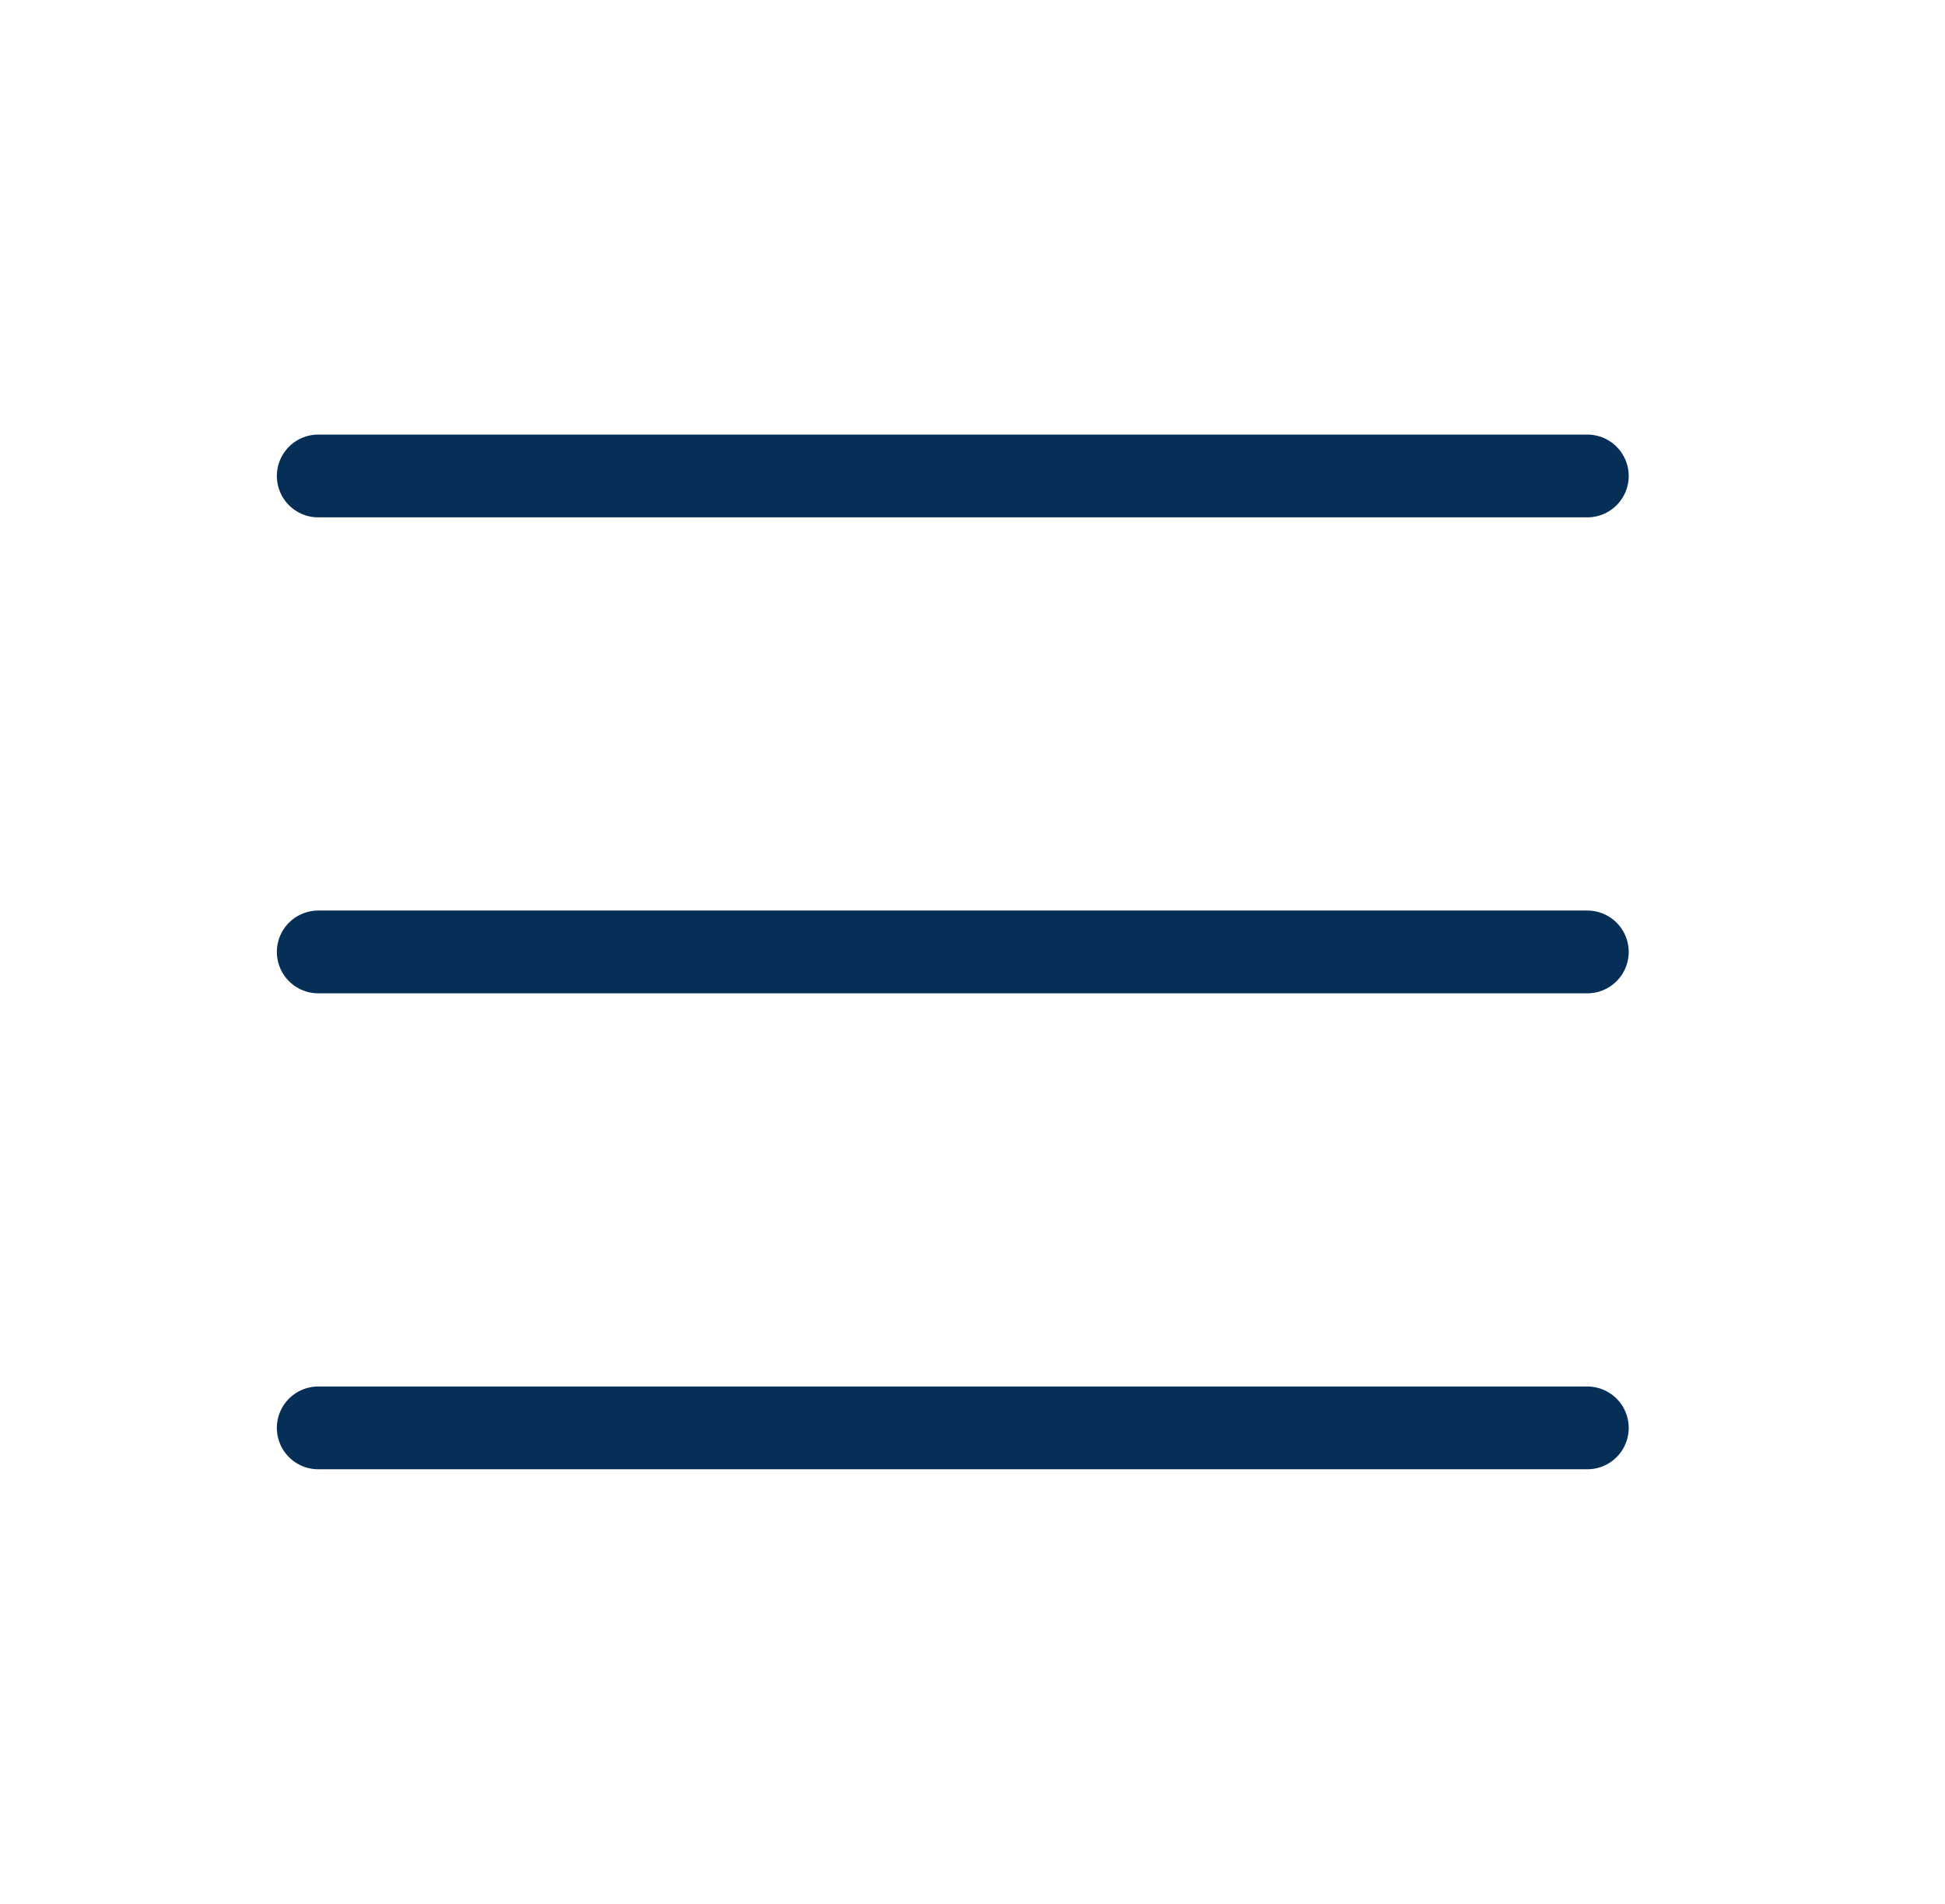 <svg width="47" height="46" viewBox="0 0 47 46" fill="none" xmlns="http://www.w3.org/2000/svg">
<path d="M7.69 23H38.357M7.69 34.5H38.357M7.69 11.5H38.357" stroke="#052F57" stroke-width="2" stroke-linecap="round" stroke-linejoin="round"/>
</svg>
